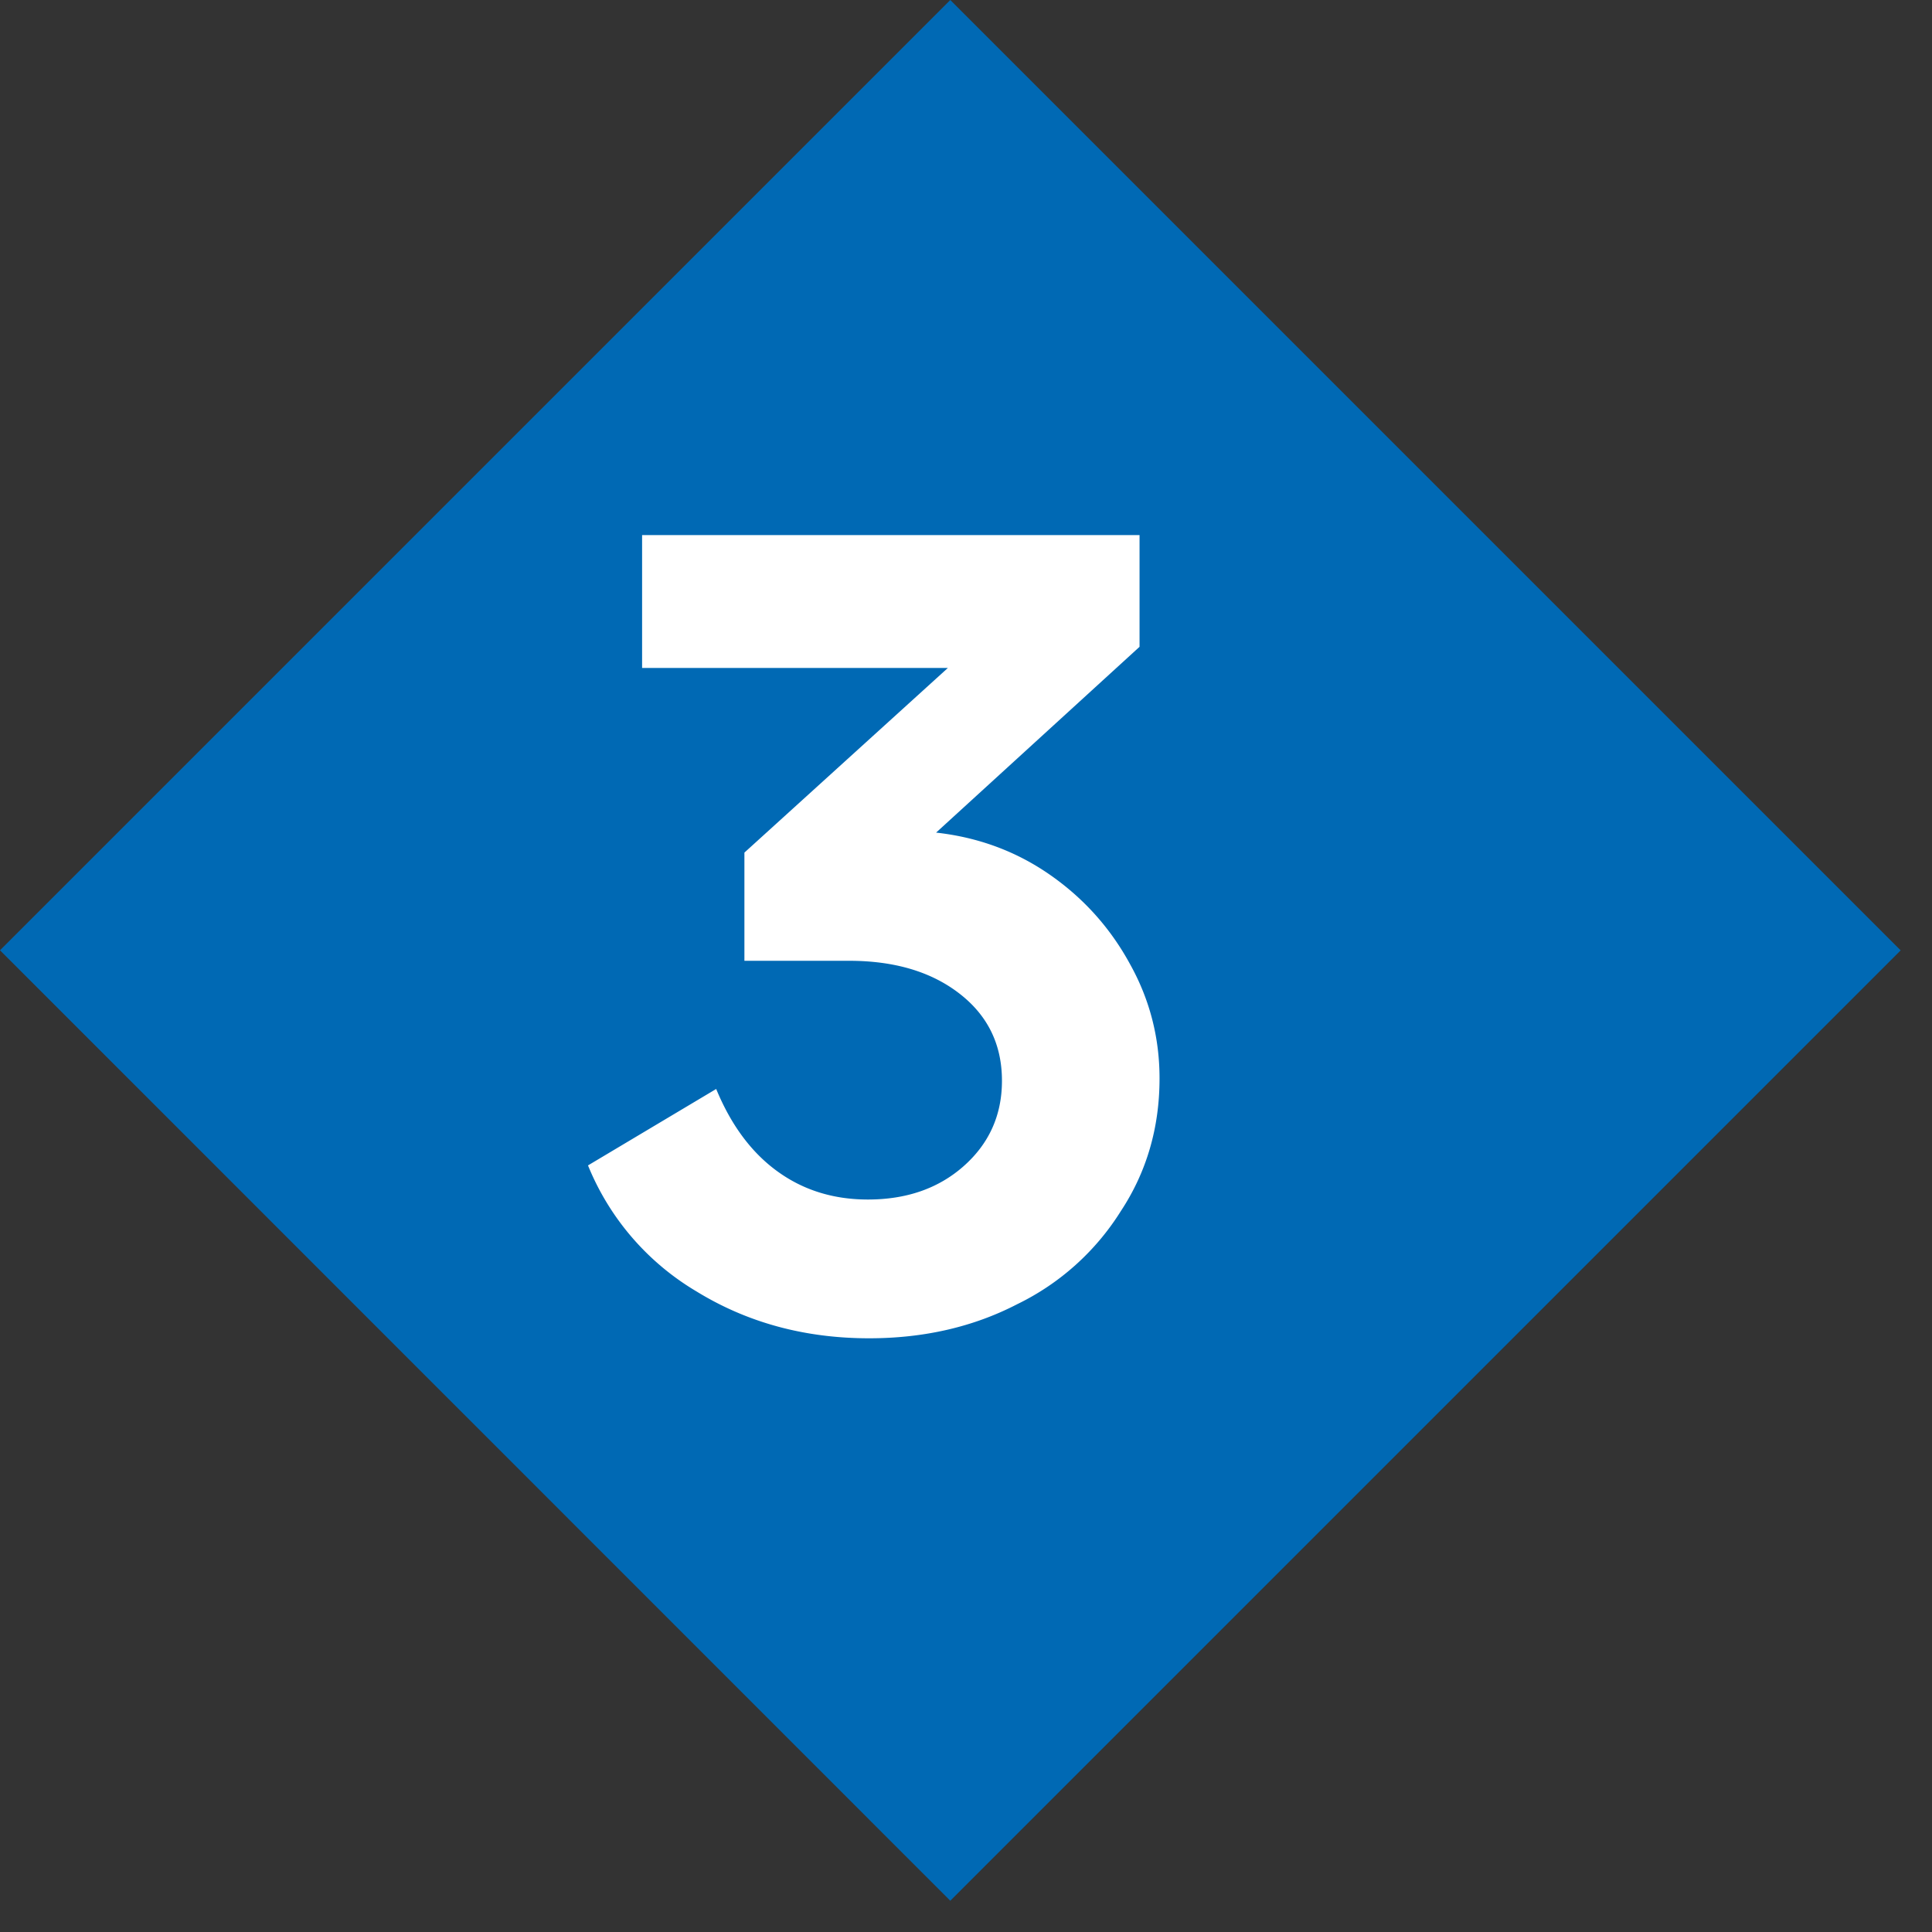 <svg width="23" height="23" viewBox="0 0 23 23" fill="none" xmlns="http://www.w3.org/2000/svg"><rect x="0" y="0" width="23" height="23" fill="#333333" stroke="none"/><path fill="#0069B4" d="M0 11.313 11.313 0l11.314 11.314-11.314 11.314z"/><path d="M11.144 9.912q.756.084 1.358.504t.952 1.064q.35.63.35 1.358 0 .882-.462 1.582a3 3 0 0 1-1.232 1.106q-.784.406-1.764.406-1.148 0-2.058-.56A3.1 3.1 0 0 1 7 13.874l1.526-.91q.266.645.728.98.462.336 1.078.336.686 0 1.134-.392.462-.405.462-1.022 0-.645-.504-1.036-.504-.392-1.316-.392H8.862V10.15l2.422-2.198h-3.64V6.37h5.922V7.7z" fill="#fff"/></svg>